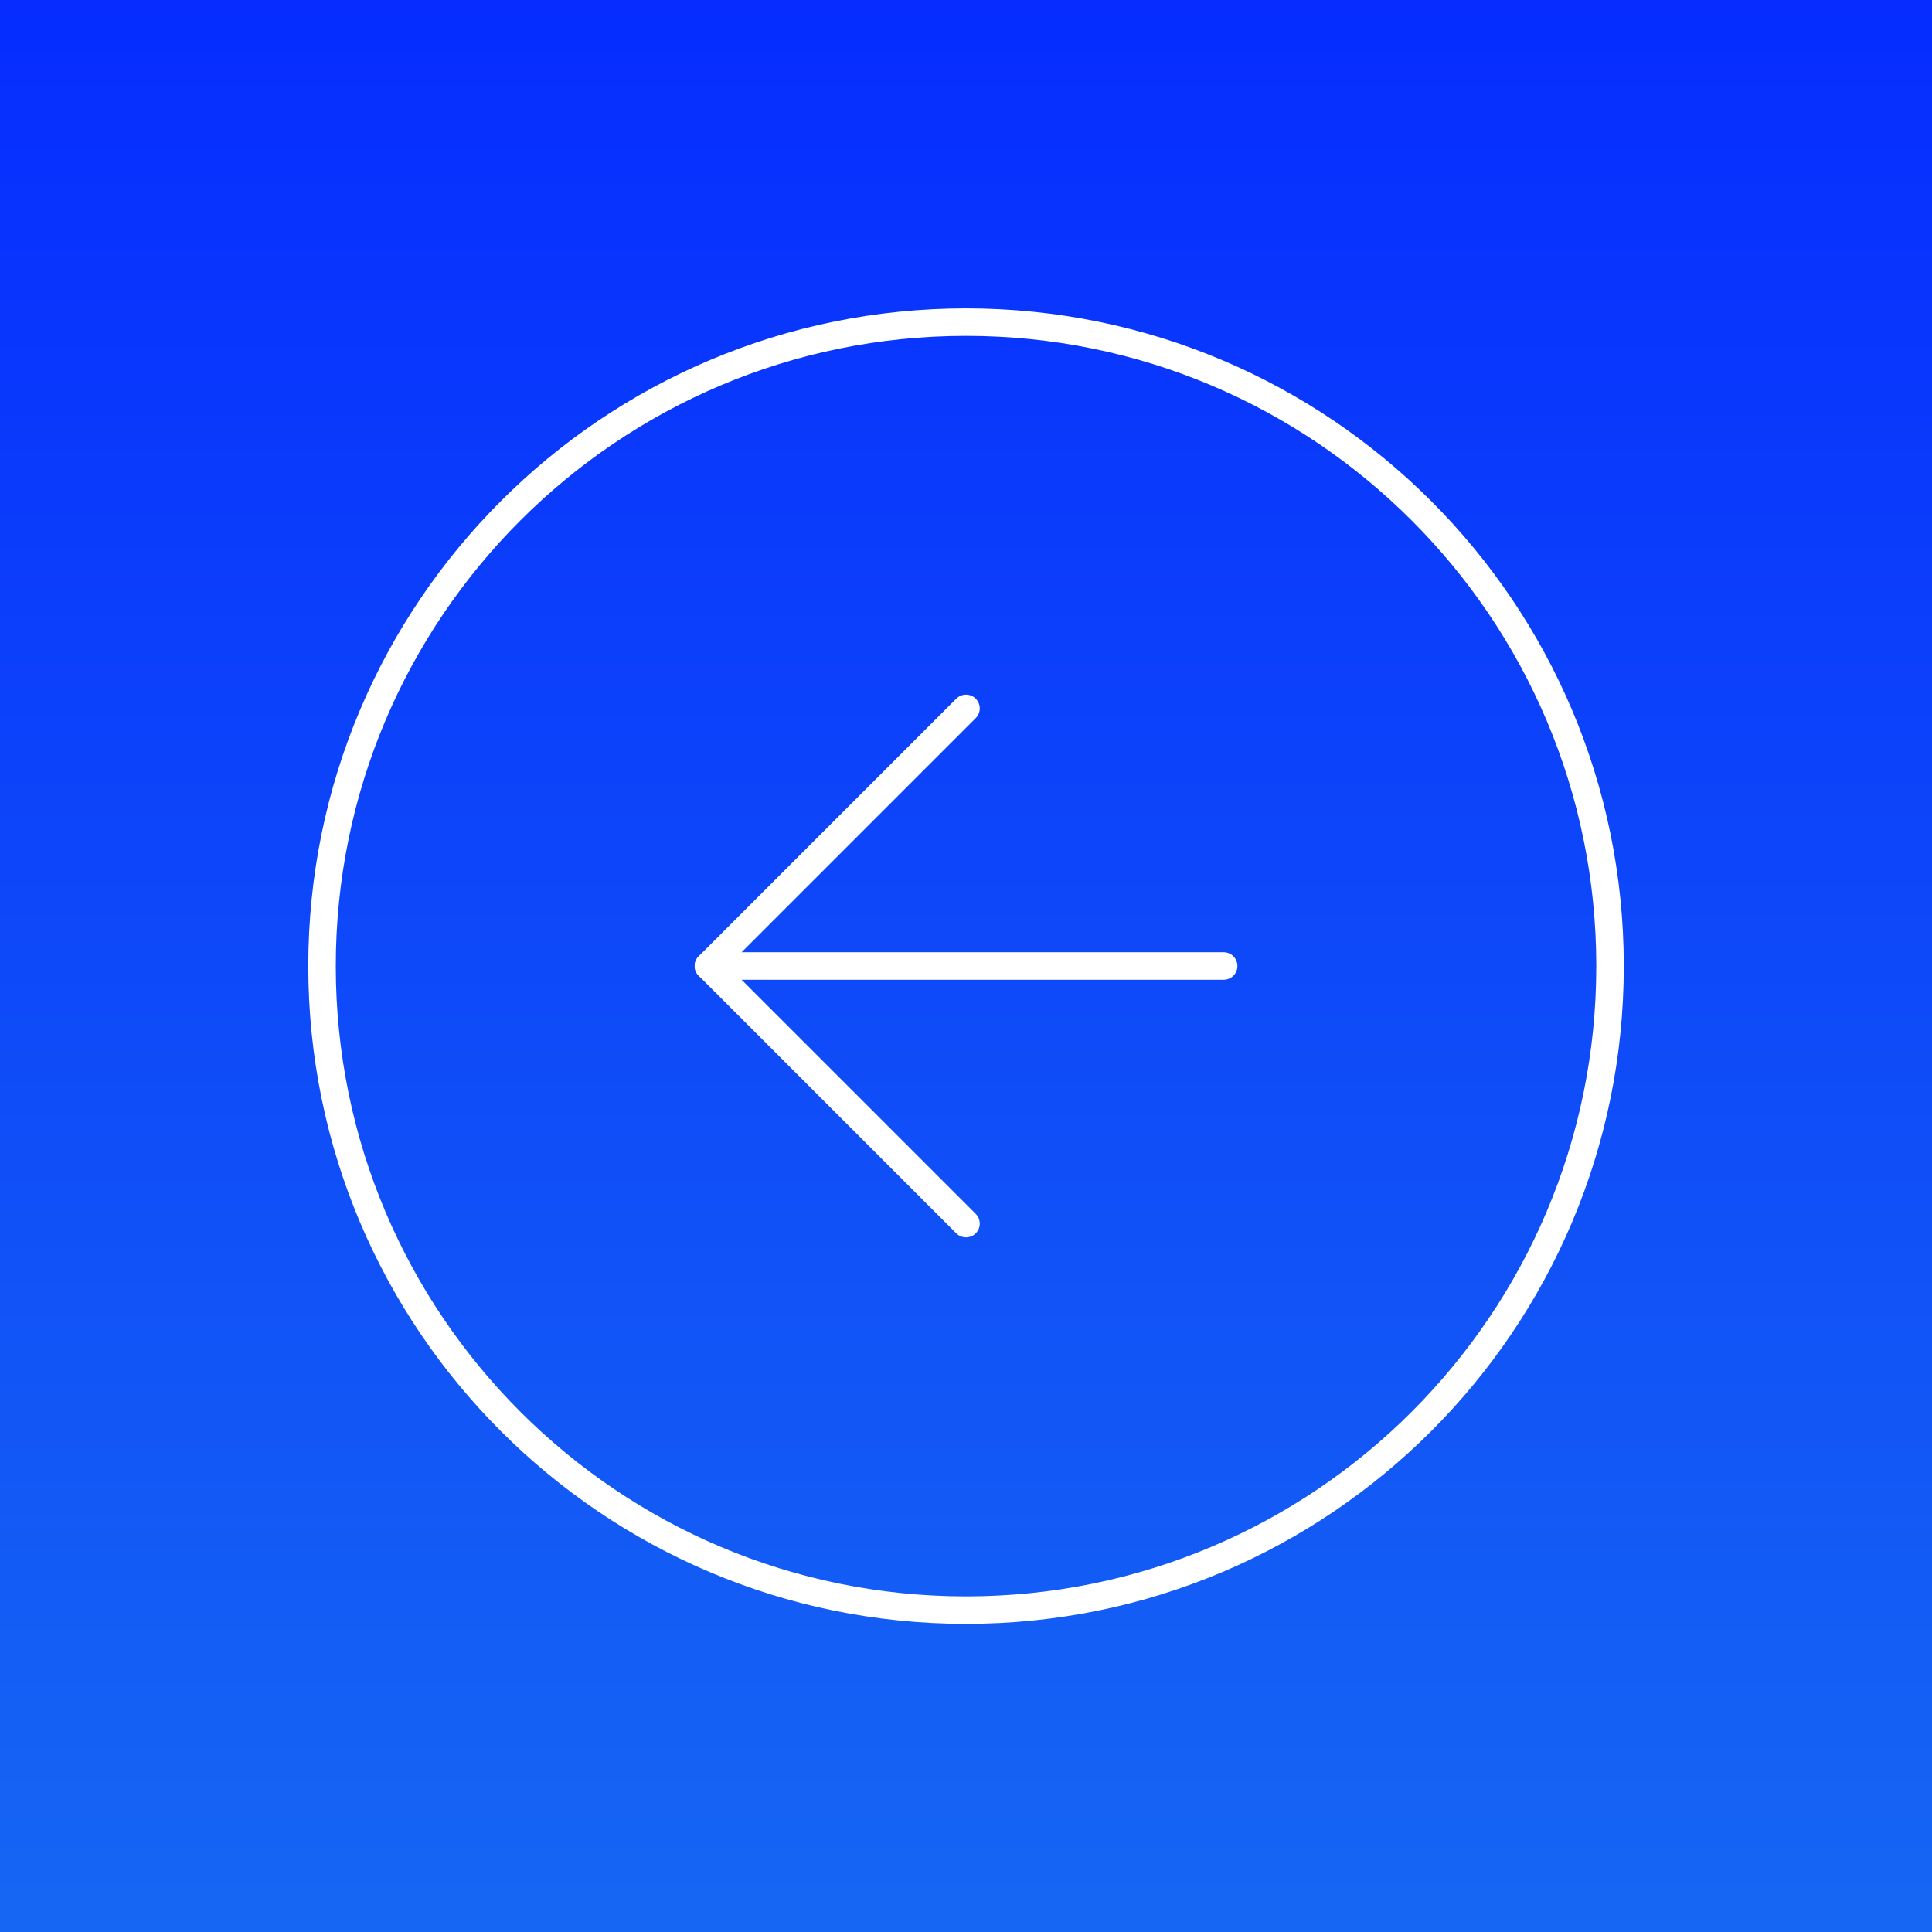 <svg width="60" height="60" viewBox="0 0 60 60" fill="none" xmlns="http://www.w3.org/2000/svg">
<rect x="0" y="0" width="60" height="60" fill="#333333" stroke="none"/>
<rect width="60" height="60" transform="translate(60) rotate(90)" fill="url(#paint0_linear_3026_4050)"/>
<path d="M10.001 30.004C10.001 41.05 18.955 50.004 30.001 50.004C41.047 50.004 50.001 41.05 50.001 30.004C50.001 18.958 41.047 10.004 30.001 10.004C18.955 10.004 10.001 18.958 10.001 30.004Z" stroke="white" stroke-width="0.854" stroke-linecap="round" stroke-linejoin="round"/>
<path d="M30 22L22 30L30 38" stroke="white" stroke-width="0.854" stroke-linecap="round" stroke-linejoin="round"/>
<path d="M38.002 30L22.002 30" stroke="white" stroke-width="0.854" stroke-linecap="round" stroke-linejoin="round"/>
<defs>
<linearGradient id="paint0_linear_3026_4050" x1="60" y1="-0.12" x2="0" y2="-0.12" gradientUnits="userSpaceOnUse">
<stop stop-color="#1666F3"/>
<stop offset="1" stop-color="#062CFF"/>
</linearGradient>
</defs>
</svg>
